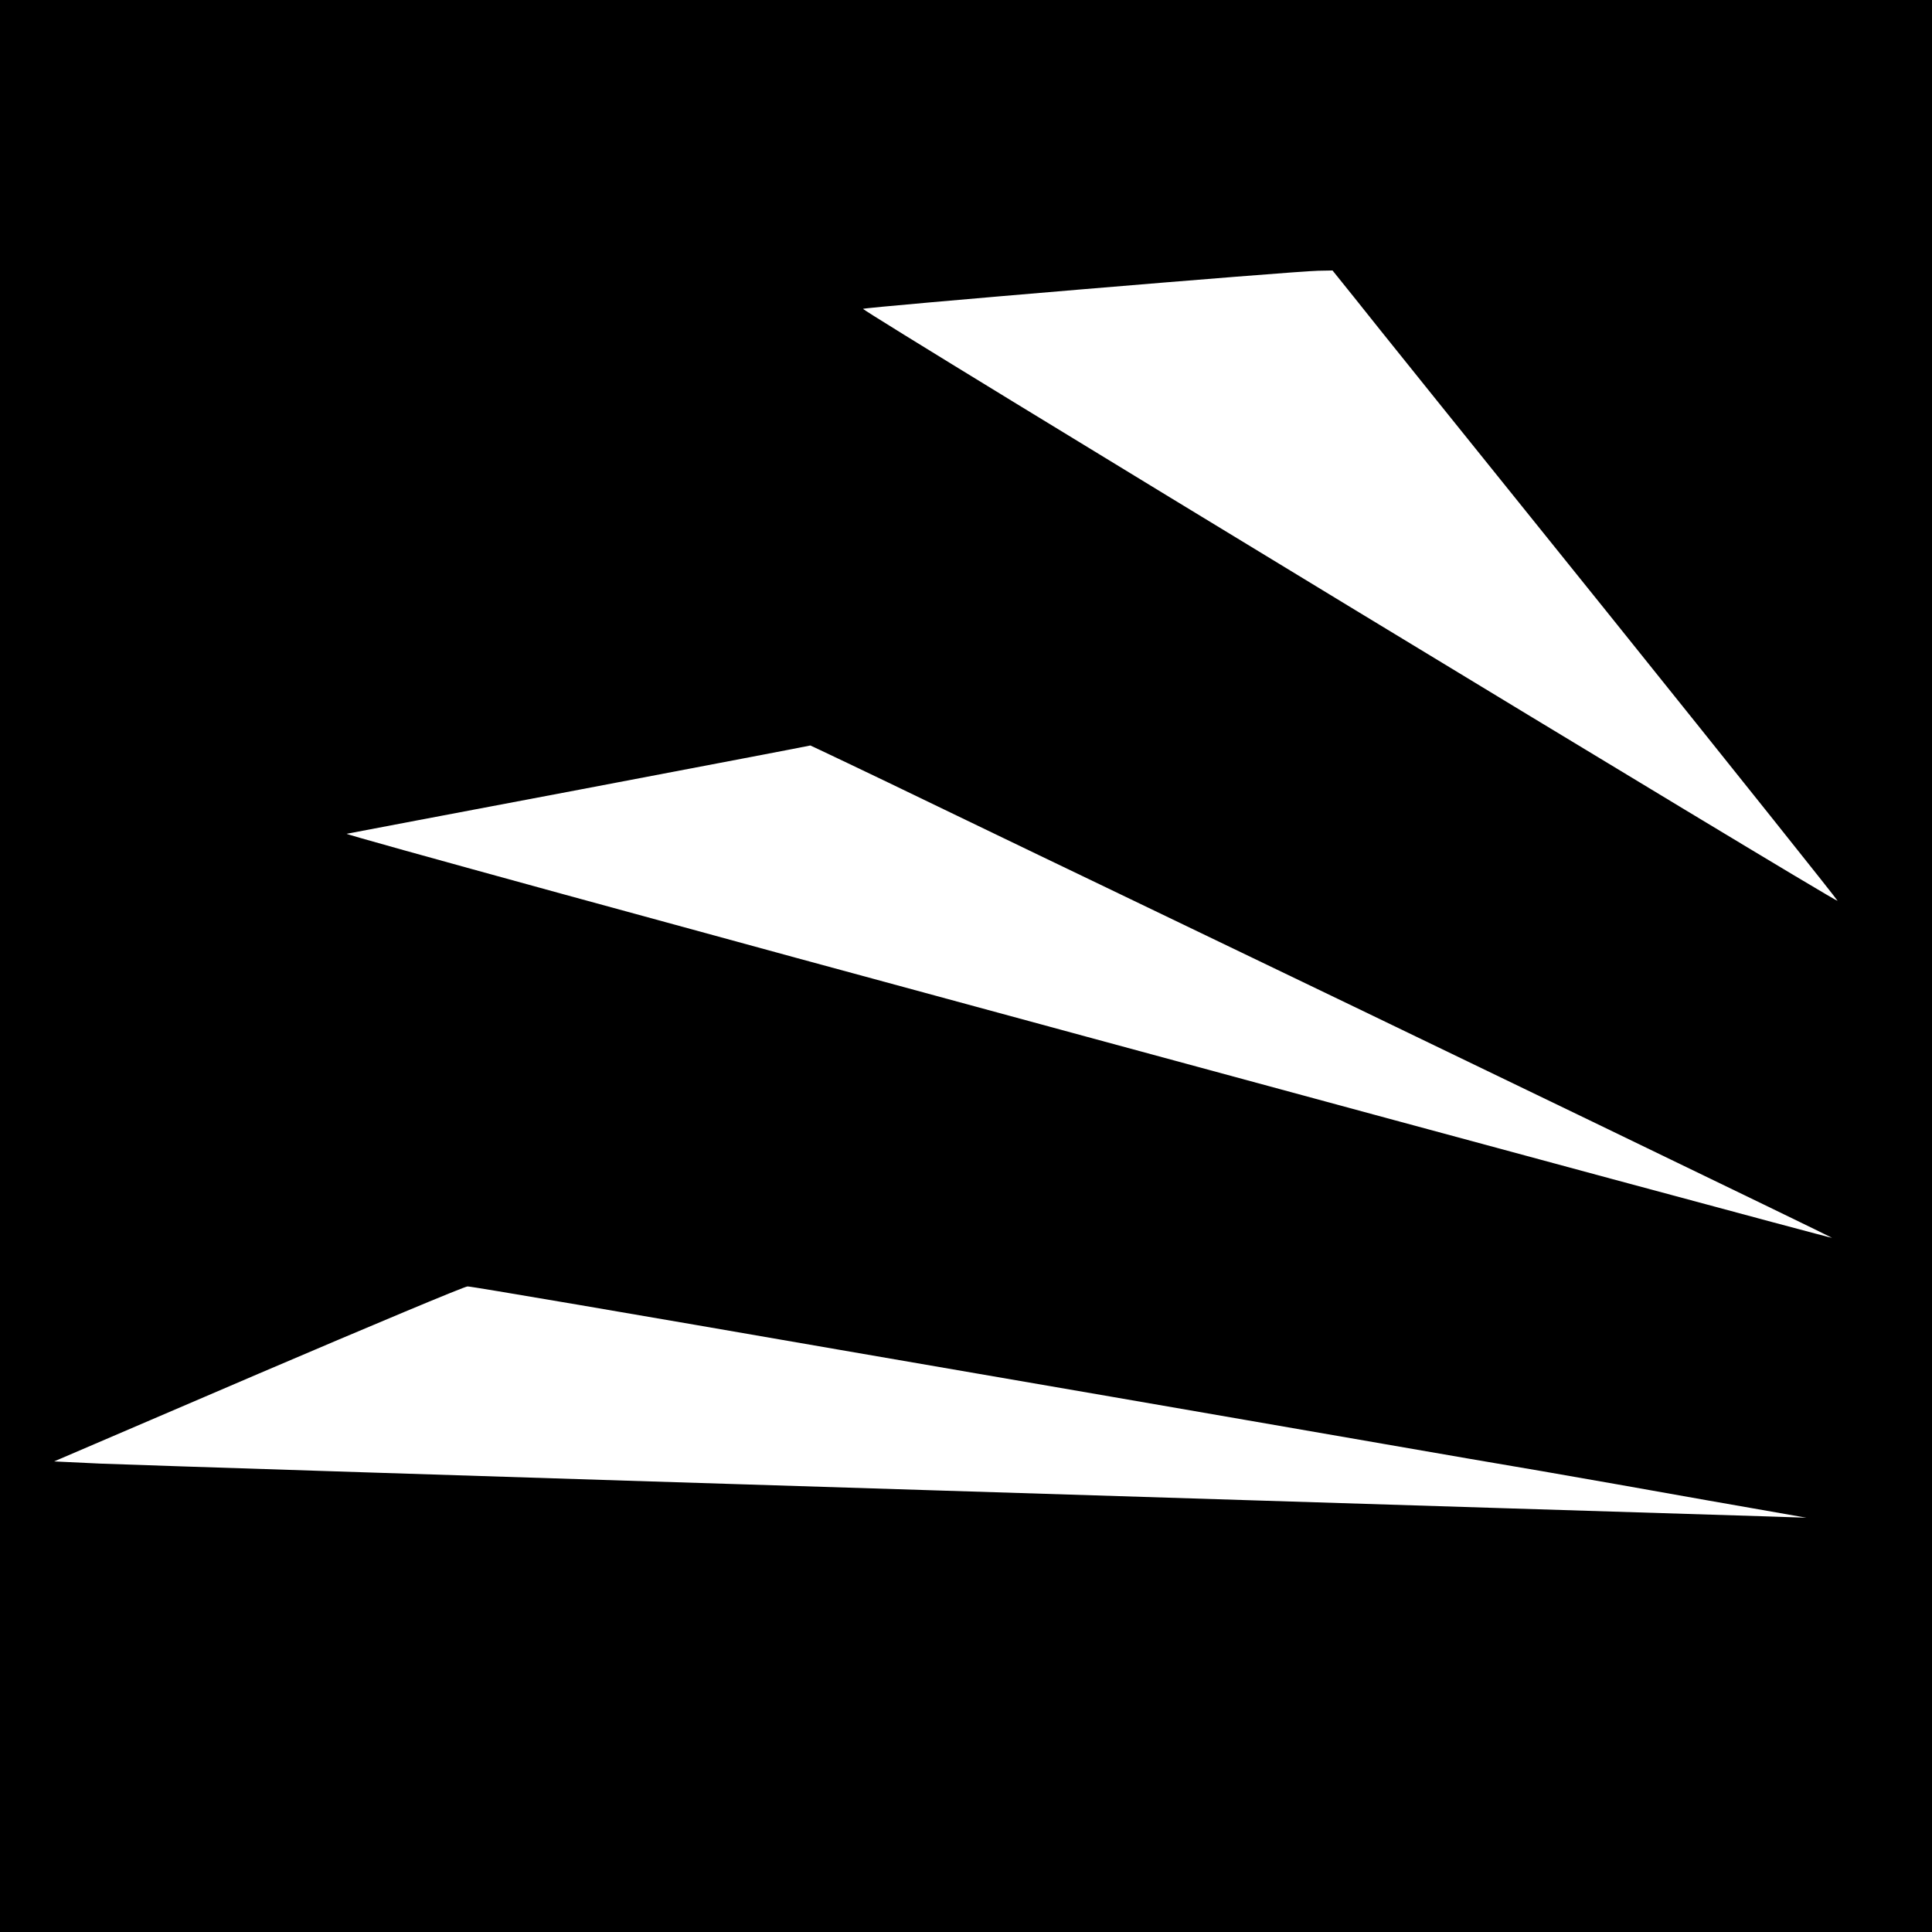 <?xml version="1.0" standalone="no"?>
<!DOCTYPE svg PUBLIC "-//W3C//DTD SVG 20010904//EN"
 "http://www.w3.org/TR/2001/REC-SVG-20010904/DTD/svg10.dtd">
<svg version="1.0" xmlns="http://www.w3.org/2000/svg"
 width="700pt" height="700pt" viewBox="0 0 700 700"
 preserveAspectRatio="xMidYMid meet">
<g transform="translate(0,700) scale(0.1,-0.1)"
fill="#000000" stroke="none">
<path d="M0 3500 l0 -3500 3500 0 3500 0 0 3500 0 3500 -3500 0 -3500 0 0
-3500z m4906 2423 c42 -54 455 -567 917 -1141 461 -574 837 -1045 835 -1046
-7 -6 -3538 2138 -3531 2145 8 6 1552 136 1649 138 l52 1 78 -97z m-1510
-1844 c252 -122 528 -254 611 -294 1156 -555 2633 -1269 2631 -1270 -2 -2
-1217 326 -2702 729 -1484 402 -2690 733 -2680 735 11 2 393 75 849 161 457
87 830 158 831 159 1 0 208 -98 460 -220z m-352 -1970 c732 -126 1396 -241
1476 -255 80 -14 300 -52 490 -85 190 -33 449 -78 575 -99 127 -22 394 -69
595 -105 l365 -64 -150 5 c-82 2 -1435 45 -3005 94 -1570 49 -2931 93 -3025
97 l-169 8 739 317 c407 174 748 317 759 317 10 1 618 -103 1350 -230z"/>
</g>
</svg>
